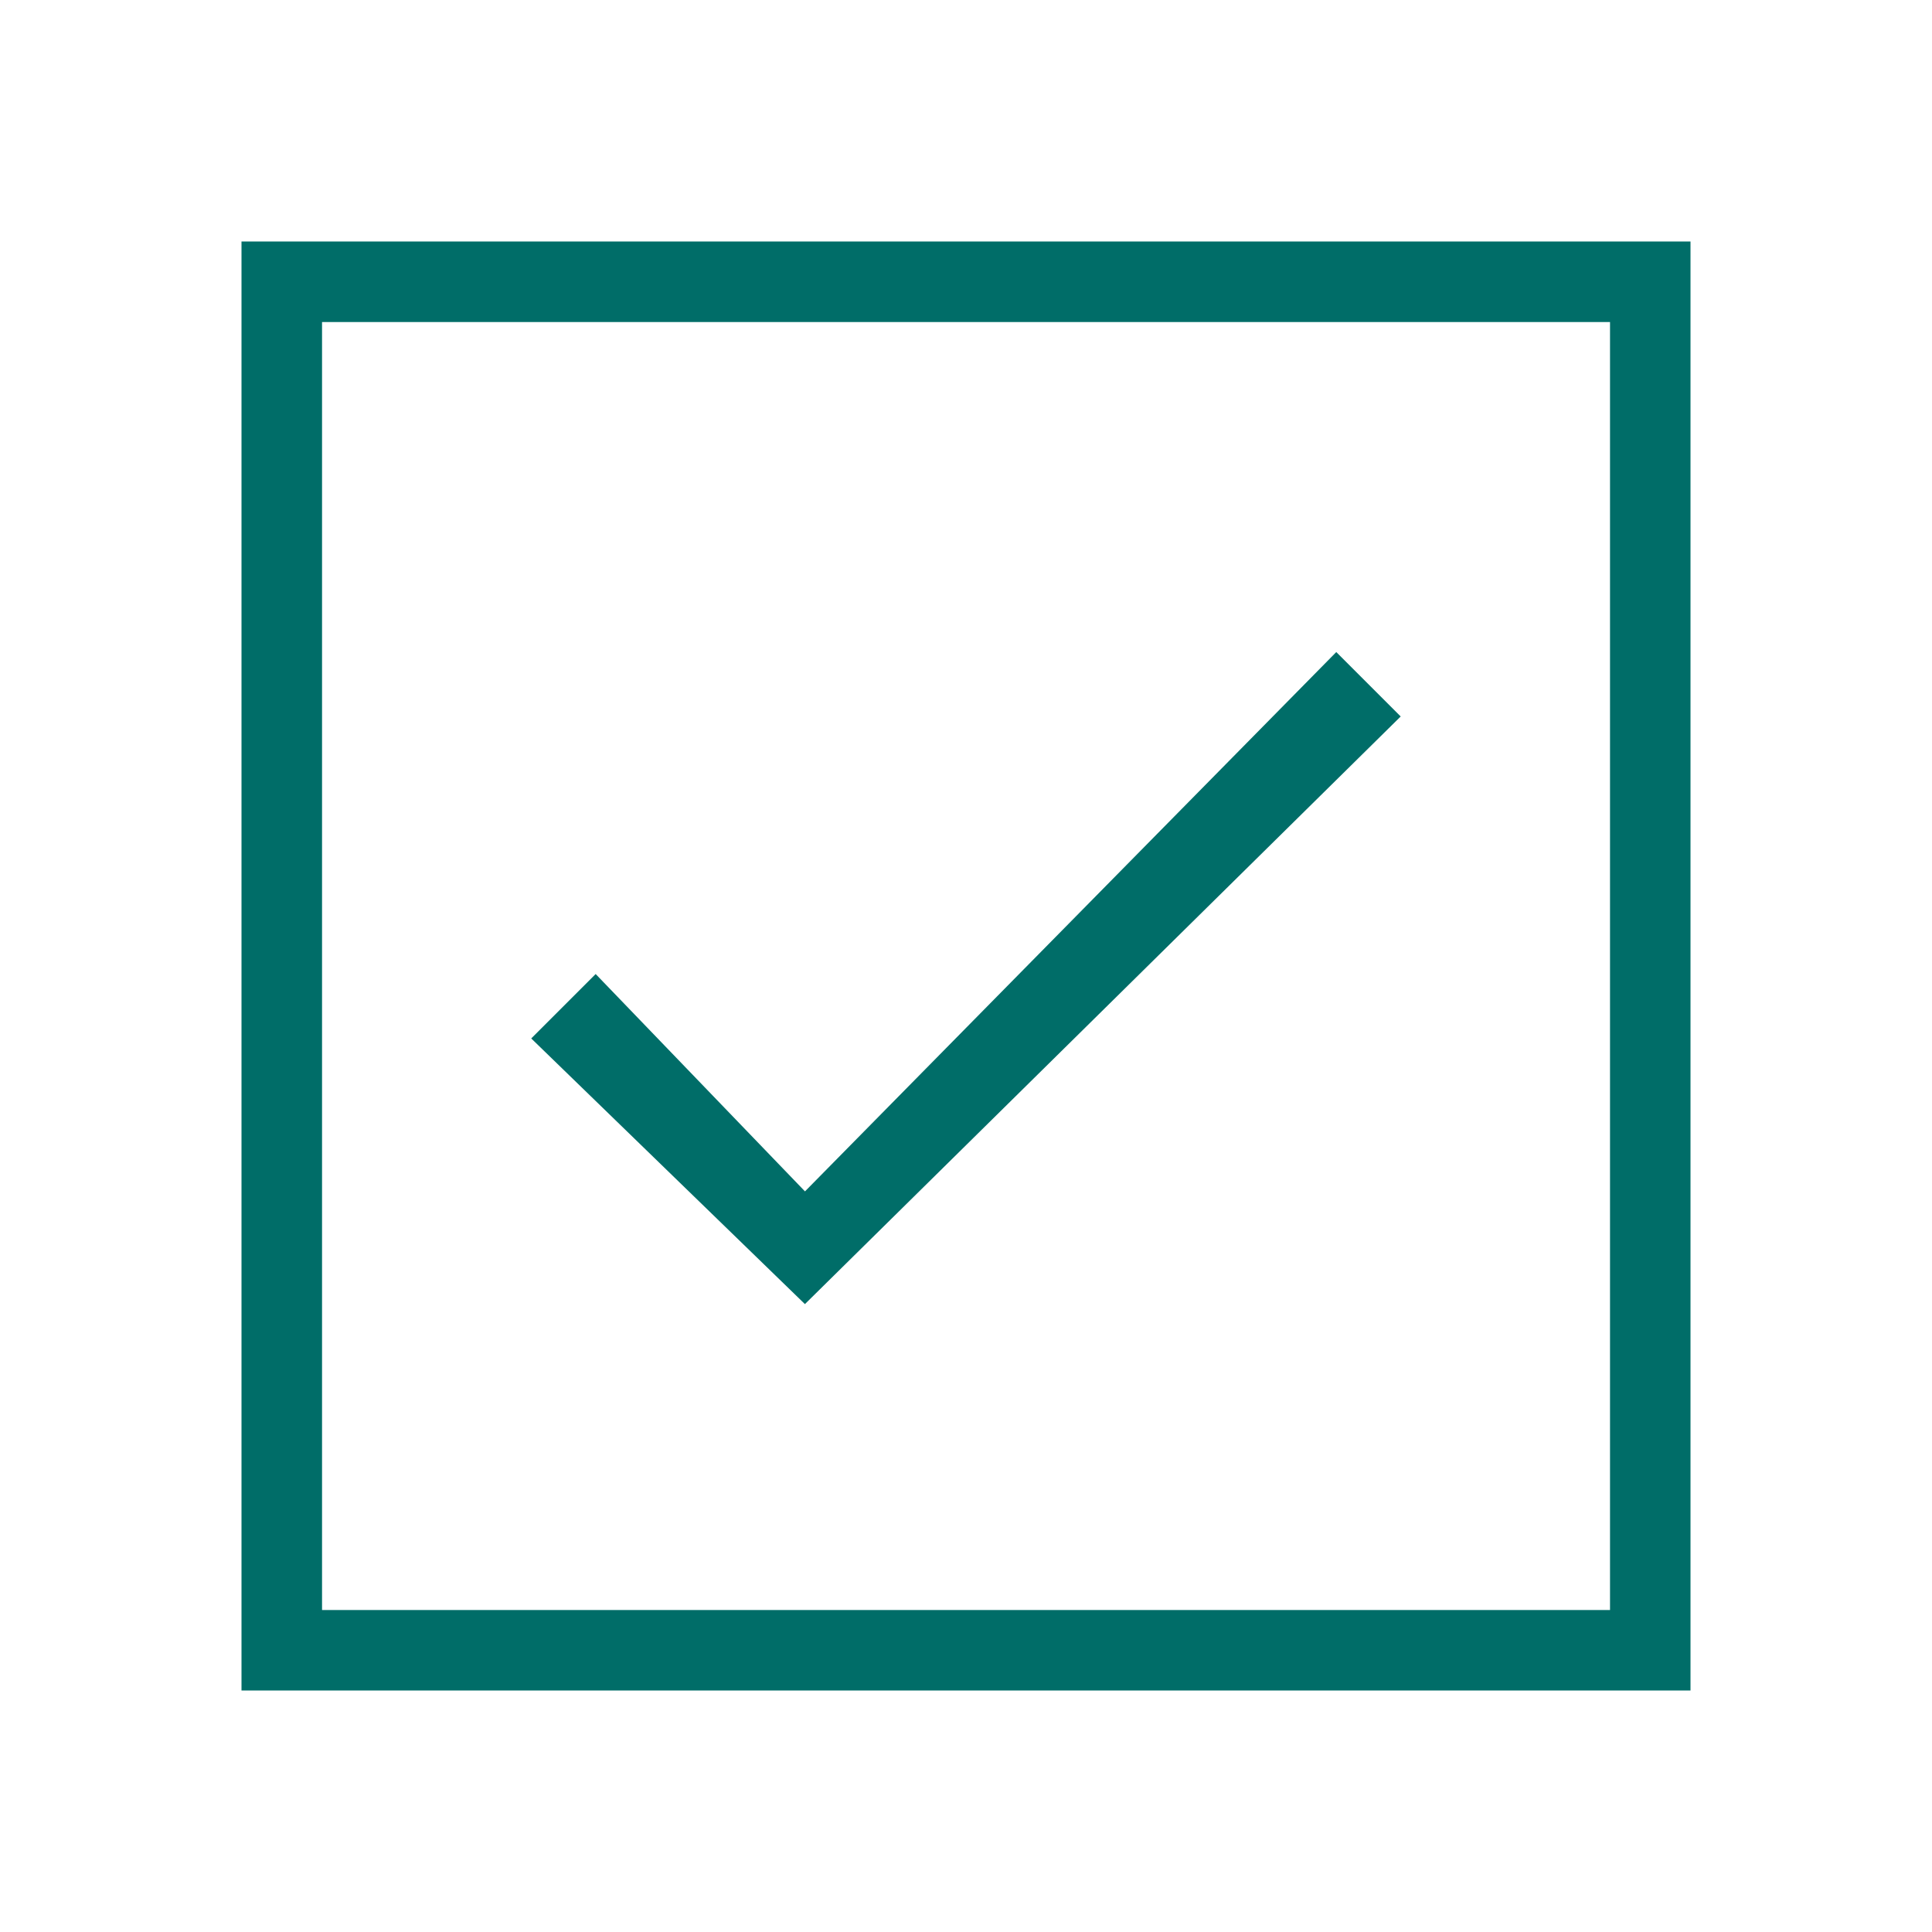 <?xml version="1.0" encoding="UTF-8"?>
<svg xmlns="http://www.w3.org/2000/svg" viewBox="0 0 32 32"><path d="M4 4v24h24V4zm22.667 22.667H5.334V5.334h21.333z" style="fill: #006d68;"/><path d="M23.2 11.867 22.133 10.8l-8.8 8.933-3.467-3.6L8.799 17.2l4.533 4.4z" style="fill: #006d68;"/></svg>
